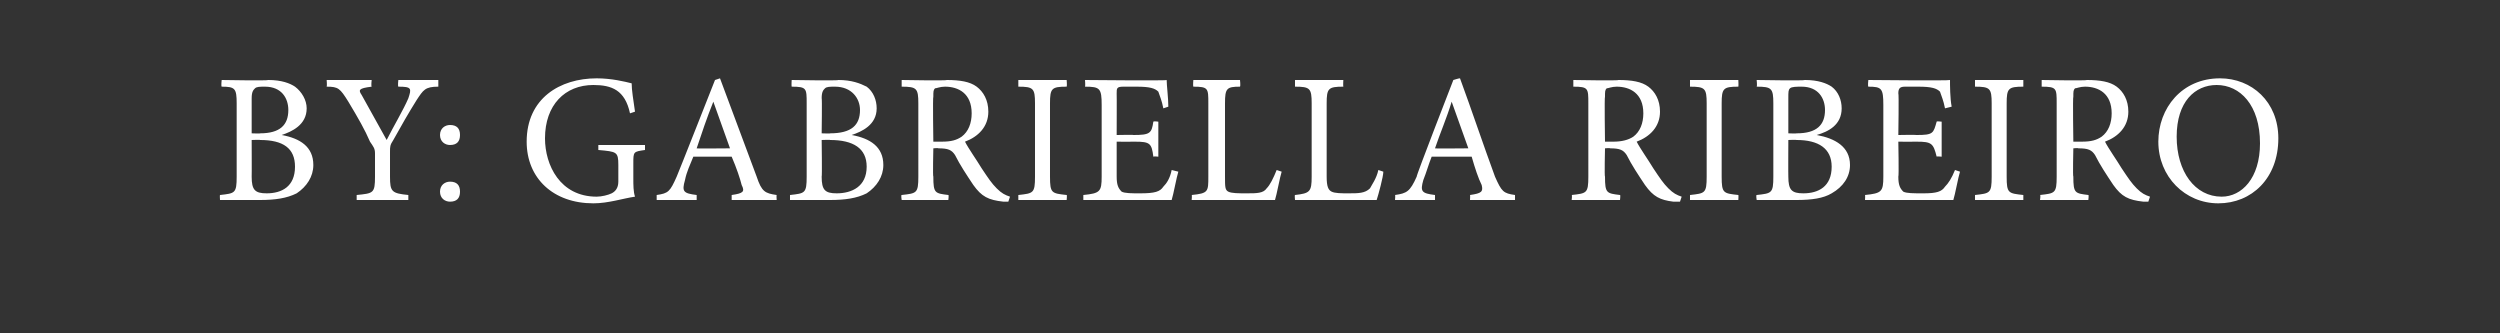 <?xml version="1.0" standalone="no"?><!DOCTYPE svg PUBLIC "-//W3C//DTD SVG 1.1//EN" "http://www.w3.org/Graphics/SVG/1.1/DTD/svg11.dtd"><svg xmlns="http://www.w3.org/2000/svg" version="1.1" width="150px" height="20px" viewBox="0 -4 150 20" style="top:-4px"><rect x="0" y="-4" width="150" height="20" fill="#333333" stroke="none"/><desc>by: Gabriella Ribeiro</desc><defs/><g id="Polygon111036"><path d="m16.9 4.1c1.1.2 1.9.7 1.9 1.8c0 .7-.4 1.3-1 1.7c-.6.3-1.3.4-2.2.4h-2.4s-.02-.31 0-.3c.9-.1 1-.1 1-1.1V2.2c0-.9-.1-1-.9-1c-.04-.05 0-.4 0-.4c0 0 2.79.05 2.8 0c.8 0 1.3.2 1.6.4c.4.3.7.8.7 1.3c0 1-.9 1.4-1.5 1.6zM15.6 4c1.2 0 1.7-.5 1.7-1.4c0-.7-.4-1.4-1.4-1.4c-.3 0-.5 0-.6.1c-.1.1-.2.2-.2.6v2.1s.53.02.5 0zm-.5 2.6c0 .8.2 1 .9 1c.9 0 1.7-.4 1.7-1.6c0-1.1-.7-1.6-2.1-1.6c.02-.02-.5 0-.5 0c0 0 .01 2.22 0 2.2zm11.2-5.4c-.8 0-.9.2-1.3.8c-.5.8-.9 1.5-1.4 2.4c-.2.3-.2.4-.2.7v1.5c0 .9.1 1 1.1 1.1v.3h-3.1v-.3c1-.1 1.1-.1 1.1-1.1V5.2c0-.3-.1-.4-.3-.7c-.3-.7-.7-1.4-1.3-2.4c-.5-.8-.6-.9-1.3-.9c.03-.05 0-.4 0-.4h2.7s-.04.35 0 .4c-.8.1-.8.2-.6.5l1.5 2.7c.4-.8 1-1.8 1.3-2.5c.2-.6.2-.7-.6-.7c-.04-.05 0-.4 0-.4h2.4v.4zm1.3 2.9c0 .4-.2.6-.6.6c-.3 0-.6-.2-.6-.6c0-.4.3-.6.6-.6c.4 0 .6.2.6.6zm-1.2 3.4c0-.4.3-.6.6-.6c.4 0 .6.2.6.6c0 .4-.2.6-.6.6c-.3 0-.6-.2-.6-.6zM38.7 5c-.7.1-.7.1-.7.8v.9c0 .4 0 .8.1 1.1c-.7.1-1.6.4-2.5.4c-2.4 0-4-1.5-4-3.7c0-2.6 2-3.8 4.2-3.8c.9 0 1.7.2 2.1.3c0 .4.1 1 .2 1.7l-.3.1c-.3-1.4-1.1-1.7-2.2-1.7c-1.7 0-2.9 1.2-2.9 3.2c0 1.6.9 3.5 3.1 3.5c.3 0 .7-.1.9-.2c.2-.1.4-.3.4-.7v-1c0-.8-.1-.8-1.2-.9v-.3h2.8v.3zm5.2 3v-.3c.7-.1.8-.2.6-.6c-.1-.4-.3-1-.6-1.7h-2.3c-.2.5-.4.9-.5 1.4c-.2.7-.1.8.7.9v.3h-2.4v-.3c.7-.1.8-.2 1.2-1.1c.03-.04 2.3-5.8 2.3-5.8l.3-.1l2.2 5.9c.3.9.5 1 1.2 1.1c-.02-.01 0 .3 0 .3h-2.7zm-1.1-5.9s-.01.01 0 0c-.4 1-.7 1.9-1 2.8c-.05.02 2 0 2 0l-1-2.8zm8.3 2c1.1.2 1.9.7 1.9 1.8c0 .7-.4 1.3-1 1.7c-.6.3-1.3.4-2.2.4h-2.4v-.3c.9-.1 1-.1 1-1.1V2.2c0-.9 0-1-.9-1c-.02-.05 0-.4 0-.4c0 0 2.81.05 2.8 0c.8 0 1.3.2 1.7.4c.4.3.6.8.6 1.3c0 1-.9 1.4-1.5 1.6zM49.8 4c1.3 0 1.8-.5 1.8-1.4c0-.7-.5-1.4-1.5-1.4c-.3 0-.5 0-.6.1c-.1.1-.2.2-.2.6c.03-.04 0 2.1 0 2.1c0 0 .55.02.5 0zm-.5 2.6c0 .8.2 1 .9 1c.9 0 1.8-.4 1.8-1.6c0-1.1-.8-1.6-2.2-1.6c.04-.02-.5 0-.5 0c0 0 .03 2.22 0 2.2zm11.2 1.5h-.3c-.9-.1-1.3-.3-1.8-1c-.4-.6-.8-1.2-1.1-1.8c-.2-.3-.4-.4-1-.4c.02-.03-.3 0-.3 0c0 0-.04 1.72 0 1.7c0 1 .1 1 .9 1.1c.04-.01 0 .3 0 .3h-2.8s-.05-.31 0-.3c.9-.1 1-.1 1-1.1V2.2c0-.9-.1-1-1-1v-.4s2.73.05 2.7 0c.8 0 1.4.1 1.8.4c.4.3.7.8.7 1.5c0 .9-.6 1.5-1.4 1.8c.2.4.7 1.1 1 1.6c.4.6.6.9.9 1.2c.3.3.5.4.8.5l-.1.3zm-4-3.6c.6 0 .9-.1 1.2-.3c.4-.3.6-.8.6-1.4c0-1.2-.8-1.6-1.6-1.6c-.3 0-.5.1-.6.1c-.1.1-.1.2-.1.5c-.04 0 0 2.7 0 2.7h.5zM61.1 8v-.3c.9-.1 1-.1 1-1.1V2.2c0-.9-.1-1-1-1v-.4h2.9s.03.35 0 .4c-.9 0-1 .1-1 1v4.4c0 1 .1 1 1 1.1c.03-.01 0 .3 0 .3h-2.9zm9.6-1.7c-.1.3-.3 1.4-.4 1.7H65v-.3c1-.1 1.1-.2 1.1-1.1V2.3c0-1-.1-1.1-1-1.1c.03-.05 0-.4 0-.4c0 0 4.93.05 4.9 0c0 .3.1 1.1.1 1.6l-.3.1c-.1-.5-.2-.7-.3-1c-.2-.2-.5-.3-1.3-.3h-.8c-.4 0-.4.1-.4.4c.01-.02 0 2.5 0 2.5c0 0 1.04-.02 1 0c1 0 1.1-.1 1.2-.8c.03-.04.3 0 .3 0v2.1s-.27-.03-.3 0c-.1-.8-.2-.9-1.1-.9c-.05.01-1.1 0-1.1 0v2.1c0 .5.1.7.3.9c.2.1.6.1 1.1.1c.9 0 1.2-.1 1.4-.4c.2-.2.4-.5.5-1l.4.1zm6.2 0c-.1.3-.3 1.4-.4 1.7h-5s.03-.31 0-.3c1-.1 1-.2 1-1.1V2.2c0-.9 0-1-.9-1c-.03-.05 0-.4 0-.4h2.8s.04.35 0 .4c-.8 0-.9.1-.9 1v4.4c0 .6 0 .8.2.9c.2.1.6.1 1.1.1c.6 0 1 0 1.2-.3c.2-.2.4-.6.6-1.1l.3.1zm6.1 0c0 .3-.3 1.4-.4 1.7h-4.9s-.03-.31 0-.3c.9-.1 1-.2 1-1.1V2.2c0-.9-.1-1-1-1v-.4h2.9s-.02.35 0 .4c-.9 0-1 .1-1 1v4.4c0 .6.1.8.3.9c.2.1.6.1 1 .1c.6 0 1 0 1.3-.3c.1-.2.4-.6.5-1.1l.3.1zM88.2 8s.02-.31 0-.3c.7-.1.8-.2.7-.6c-.2-.4-.4-1-.6-1.7h-2.4c-.2.5-.3.9-.5 1.4c-.2.7-.1.8.7.9v.3h-2.4s.03-.31 0-.3c.7-.1.9-.2 1.3-1.1c-.04-.04 2.2-5.8 2.2-5.8c0 0 .38-.12.4-.1c.7 1.9 1.4 4 2.1 5.9c.4.9.5 1 1.2 1.1v.3h-2.7zm-1.1-5.9s.02.01 0 0c-.3 1-.7 1.9-1 2.8c-.02.02 2 0 2 0l-1-2.8zm13.7 6h-.4c-.8-.1-1.2-.3-1.7-1c-.4-.6-.8-1.2-1.1-1.8c-.2-.3-.4-.4-1-.4c.01-.03-.3 0-.3 0c0 0-.04 1.72 0 1.7c0 1 .1 1 .9 1.1c.04-.01 0 .3 0 .3h-2.9s.04-.31 0-.3c.9-.1 1-.1 1-1.1V2.2c0-.9 0-1-.9-1v-.4s2.73.05 2.7 0c.8 0 1.4.1 1.8.4c.4.3.7.8.7 1.5c0 .9-.6 1.5-1.4 1.8c.2.4.7 1.1 1 1.6c.4.6.6.9.9 1.2c.3.3.5.4.8.5l-.1.3zm-4-3.6c.5 0 .9-.1 1.2-.3c.4-.3.6-.8.6-1.4c0-1.2-.8-1.6-1.6-1.6c-.3 0-.5.1-.6.1c-.1.1-.1.2-.1.5c-.04 0 0 2.7 0 2.7h.5zm4.6 3.5v-.3c.9-.1 1-.1 1-1.1V2.2c0-.9-.1-1-1-1v-.4h2.9s.02.35 0 .4c-.9 0-1 .1-1 1v4.4c0 1 .1 1 1 1.1c.02-.01 0 .3 0 .3h-2.9zm7.6-3.9c1.1.2 2 .7 2 1.8c0 .7-.4 1.3-1.1 1.7c-.5.3-1.2.4-2.1.4h-2.4s-.05-.31 0-.3c.9-.1 1-.1 1-1.1V2.2c0-.9-.1-1-1-1c.04-.05 0-.4 0-.4c0 0 2.87.05 2.9 0c.8 0 1.3.2 1.6.4c.4.3.6.8.6 1.3c0 1-.8 1.4-1.5 1.6zm-1.2-.1c1.2 0 1.7-.5 1.7-1.4c0-.7-.4-1.4-1.4-1.4c-.3 0-.6 0-.7.1c-.1.1-.1.2-.1.6v2.1s.51.02.5 0zm-.5 2.6c0 .8.2 1 .9 1c.9 0 1.7-.4 1.7-1.6c0-1.1-.8-1.6-2.1-1.6c0-.02-.5 0-.5 0c0 0-.01 2.22 0 2.2zm10.3-.3c-.1.3-.3 1.4-.4 1.7h-5.3s.02-.31 0-.3c1-.1 1.1-.2 1.1-1.1V2.3c0-1-.1-1.1-.9-1.1c-.04-.05 0-.4 0-.4c0 0 4.87.05 4.9 0c0 .3 0 1.1.1 1.6l-.4.1c-.1-.5-.2-.7-.3-1c-.2-.2-.5-.3-1.3-.3h-.8c-.3 0-.4.1-.4.4c.04-.02 0 2.5 0 2.5c0 0 1.08-.02 1.1 0c1 0 1-.1 1.2-.8c-.03-.04.3 0 .3 0v2.1s-.33-.03-.3 0c-.2-.8-.3-.9-1.2-.9c-.01.01-1.1 0-1.1 0c0 0 .04 2.09 0 2.1c0 .5.1.7.3.9c.2.1.6.1 1.2.1c.8 0 1.1-.1 1.3-.4c.2-.2.4-.5.6-1l.3.1zm.9 1.7v-.3c.9-.1 1-.1 1-1.1V2.2c0-.9-.1-1-1-1v-.4h2.9v.4c-.9 0-1 .1-1 1v4.4c0 1 .1 1 1 1.1v.3h-2.9zm10.4.1h-.3c-.9-.1-1.3-.3-1.8-1c-.4-.6-.8-1.2-1.1-1.8c-.2-.3-.4-.4-1-.4c.01-.03-.3 0-.3 0c0 0-.04 1.72 0 1.7c0 1 .1 1 .9 1.1c.04-.01 0 .3 0 .3h-2.9s.05-.31 0-.3c.9-.1 1-.1 1-1.1V2.2c0-.9 0-1-.9-1v-.4s2.73.05 2.7 0c.8 0 1.4.1 1.8.4c.4.3.7.8.7 1.5c0 .9-.6 1.5-1.4 1.8c.2.4.7 1.1 1 1.6c.4.6.6.9.9 1.2c.3.3.5.4.8.5l-.1.3zm-4-3.6c.6 0 .9-.1 1.2-.3c.4-.3.6-.8.6-1.4c0-1.2-.8-1.6-1.6-1.6c-.3 0-.5.1-.6.1c-.1.1-.1.2-.1.5c-.04 0 0 2.7 0 2.7h.5zm11.8-.2c0 2.4-1.6 3.9-3.6 3.9c-2 0-3.6-1.6-3.6-3.7c0-2 1.4-3.8 3.7-3.8c1.9 0 3.5 1.4 3.5 3.6zm-6.1-.1c0 2.1 1.1 3.6 2.7 3.6c1.2 0 2.3-1.1 2.3-3.2c0-2.3-1.2-3.5-2.6-3.5c-1.3 0-2.4 1-2.4 3.1z" stroke="none" fill="#fff"/></g></svg>